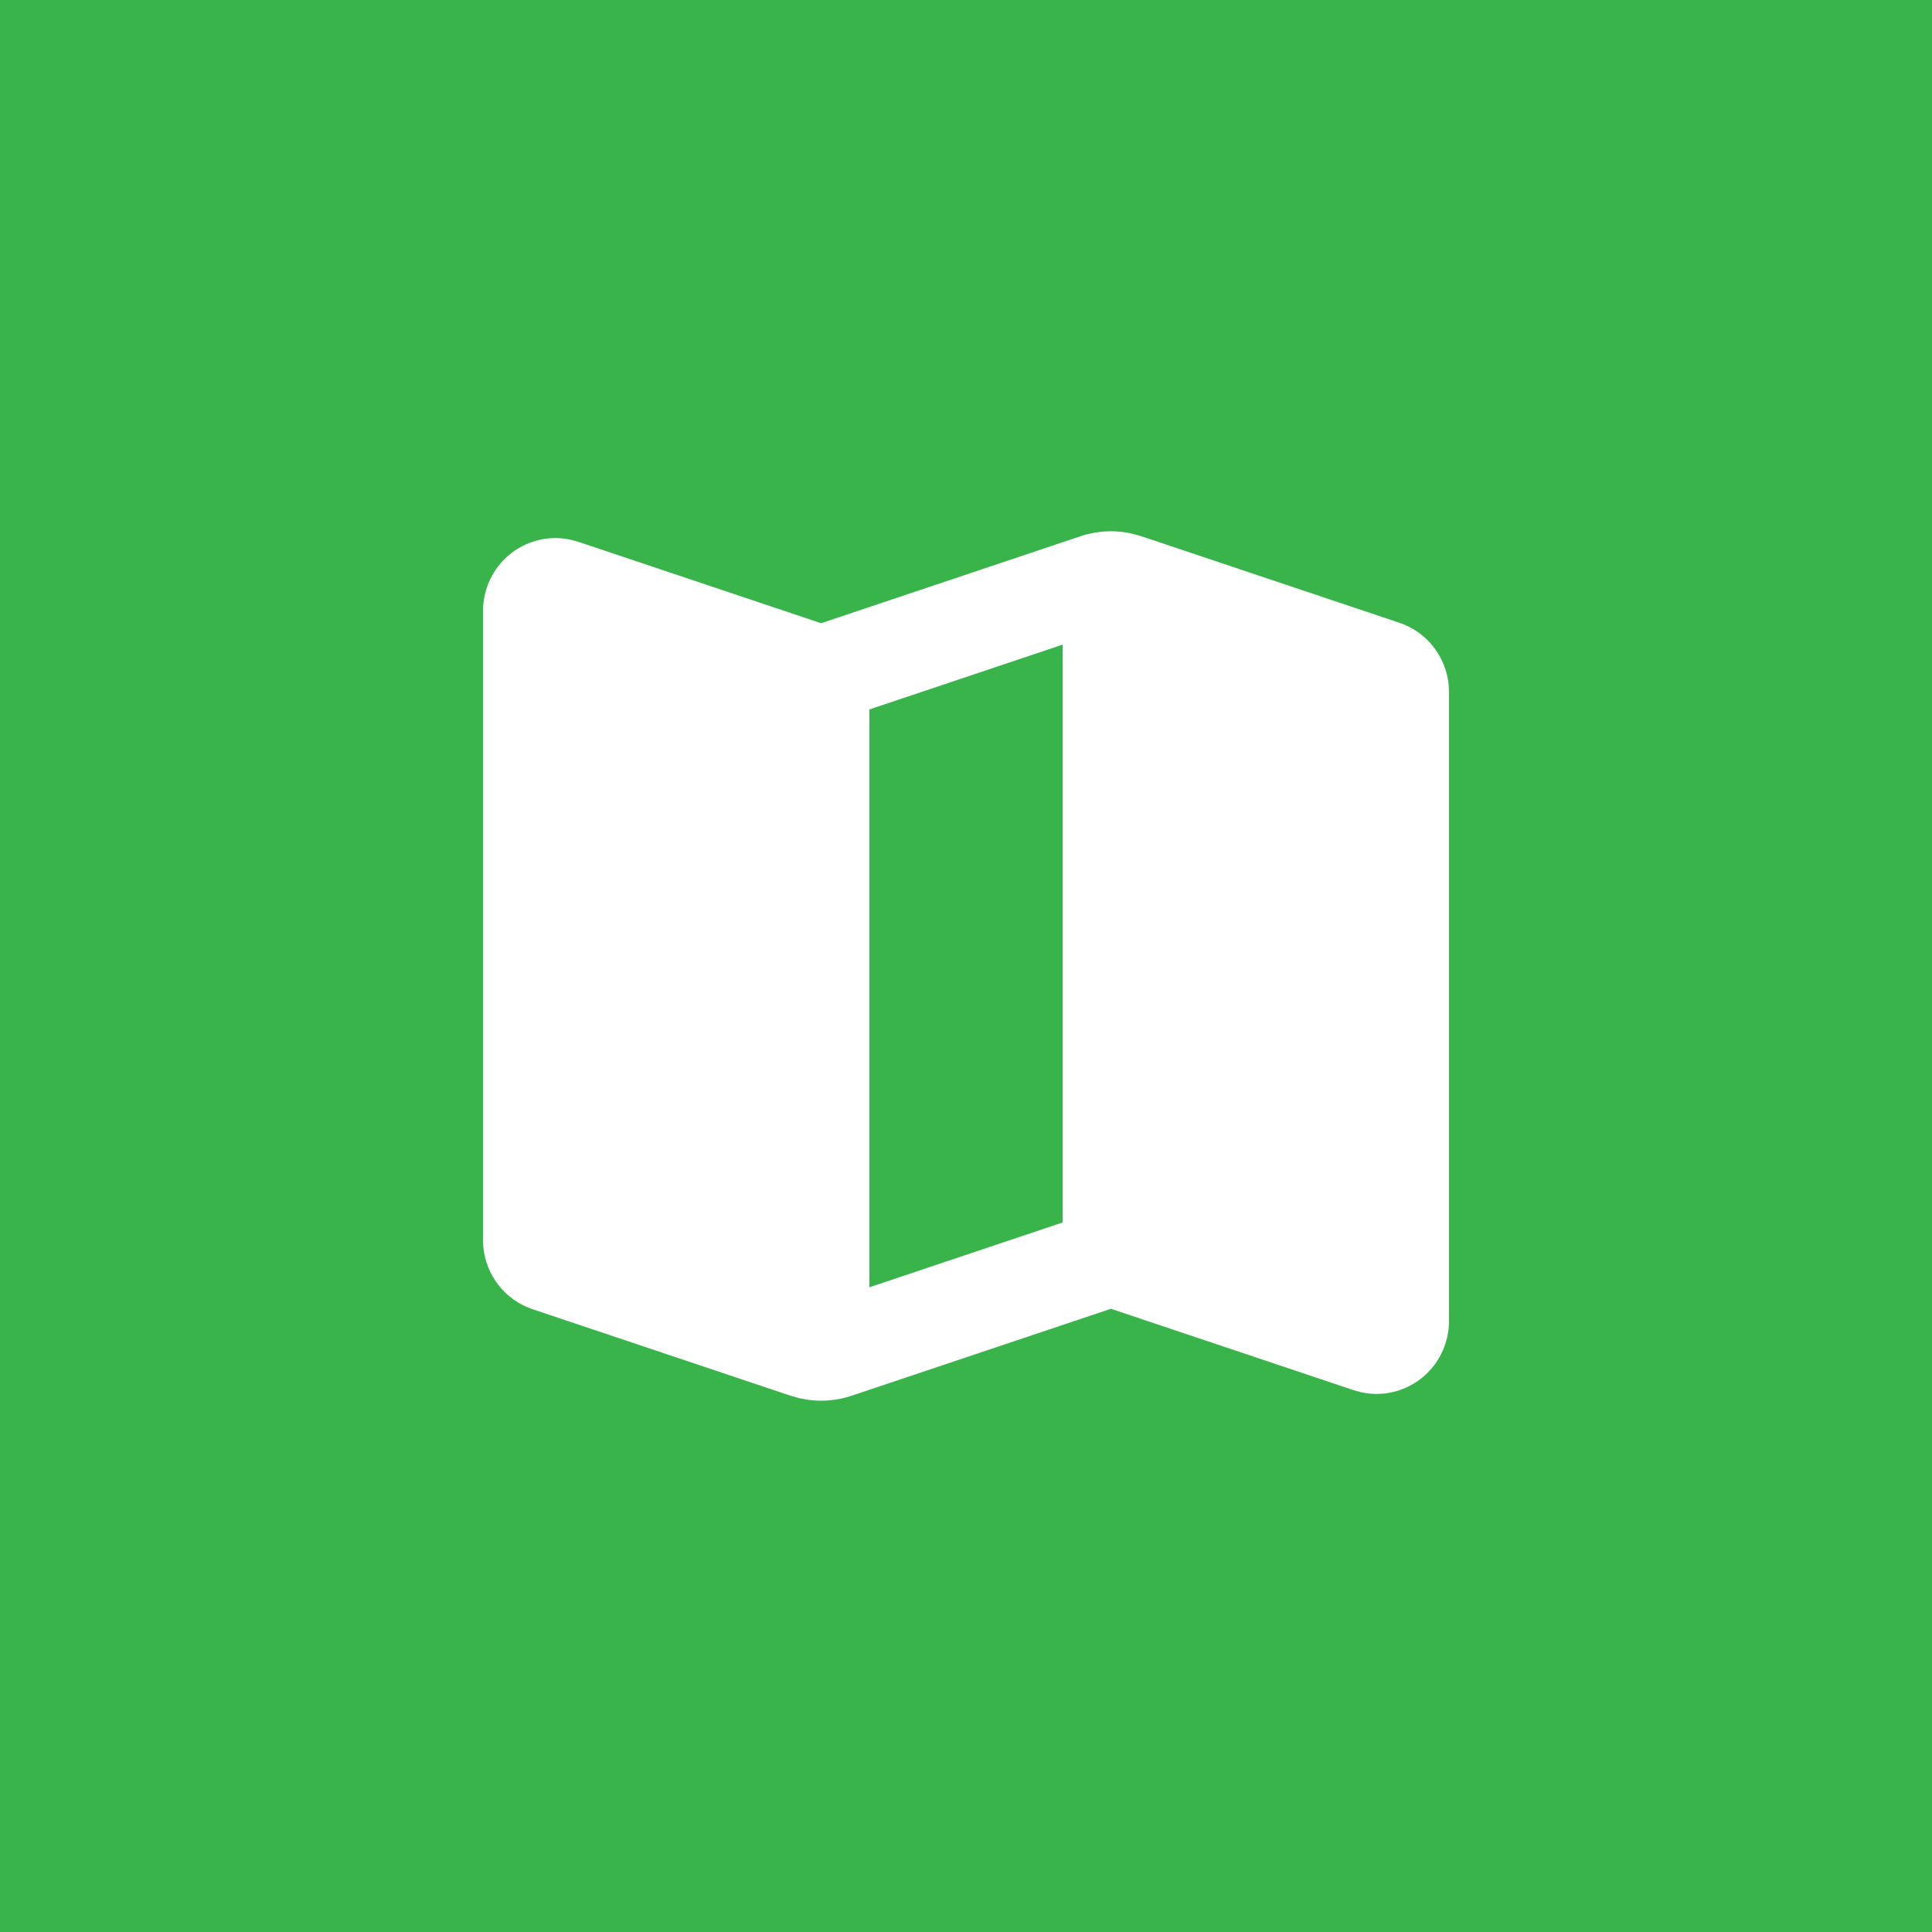 <?xml version="1.0" encoding="UTF-8"?>
<svg width="64px" height="64px" viewBox="0 0 64 64" version="1.1" xmlns="http://www.w3.org/2000/svg" xmlns:xlink="http://www.w3.org/1999/xlink">
    <!-- Generator: Sketch 61.1 (89650) - https://sketch.com -->
    <title>Glovory Image Asset</title>
    <desc>Created with Sketch.</desc>
    <g id="Glovory-Website" stroke="none" stroke-width="1" fill="none" fill-rule="evenodd">
        <g id="portfolio-detail-freshkom" transform="translate(-896, -5630)">
            <g id="new">
                <g id="Group-10" transform="translate(736, 5462)">
                    <g id="Group-7-Copy" transform="translate(0, 168)">
                        <g id="icon/freshkom/map" transform="translate(160, 0)">
                            <rect id="Mask" fill="#39B44A" x="0" y="0" width="64" height="64"></rect>
                            <path d="M37.527,17.684 L37.812,17.765 L46.359,20.631 C47.269,20.937 47.904,21.754 47.99,22.701 L48,22.922 L48,43.761 C48,44.02 47.958,44.278 47.877,44.524 C47.482,45.715 46.255,46.391 45.064,46.114 L44.841,46.051 L36.8,43.355 L28.212,46.235 C27.743,46.392 27.246,46.437 26.762,46.37 L26.473,46.316 L26.188,46.235 L17.641,43.369 C16.731,43.063 16.096,42.246 16.01,41.299 L16,41.078 L16,20.239 C16,19.98 16.042,19.722 16.123,19.476 C16.518,18.285 17.745,17.609 18.936,17.886 L19.159,17.949 L27.2,20.645 L35.788,17.765 C36.351,17.576 36.953,17.549 37.527,17.684 Z M35.2,21.354 L28.8,23.501 L28.8,42.643 L35.2,40.496 L35.2,21.354 Z" id="map-fill" fill="#FFFFFF" fill-rule="nonzero"></path>
                        </g>
                    </g>
                </g>
            </g>
        </g>
    </g>
</svg>